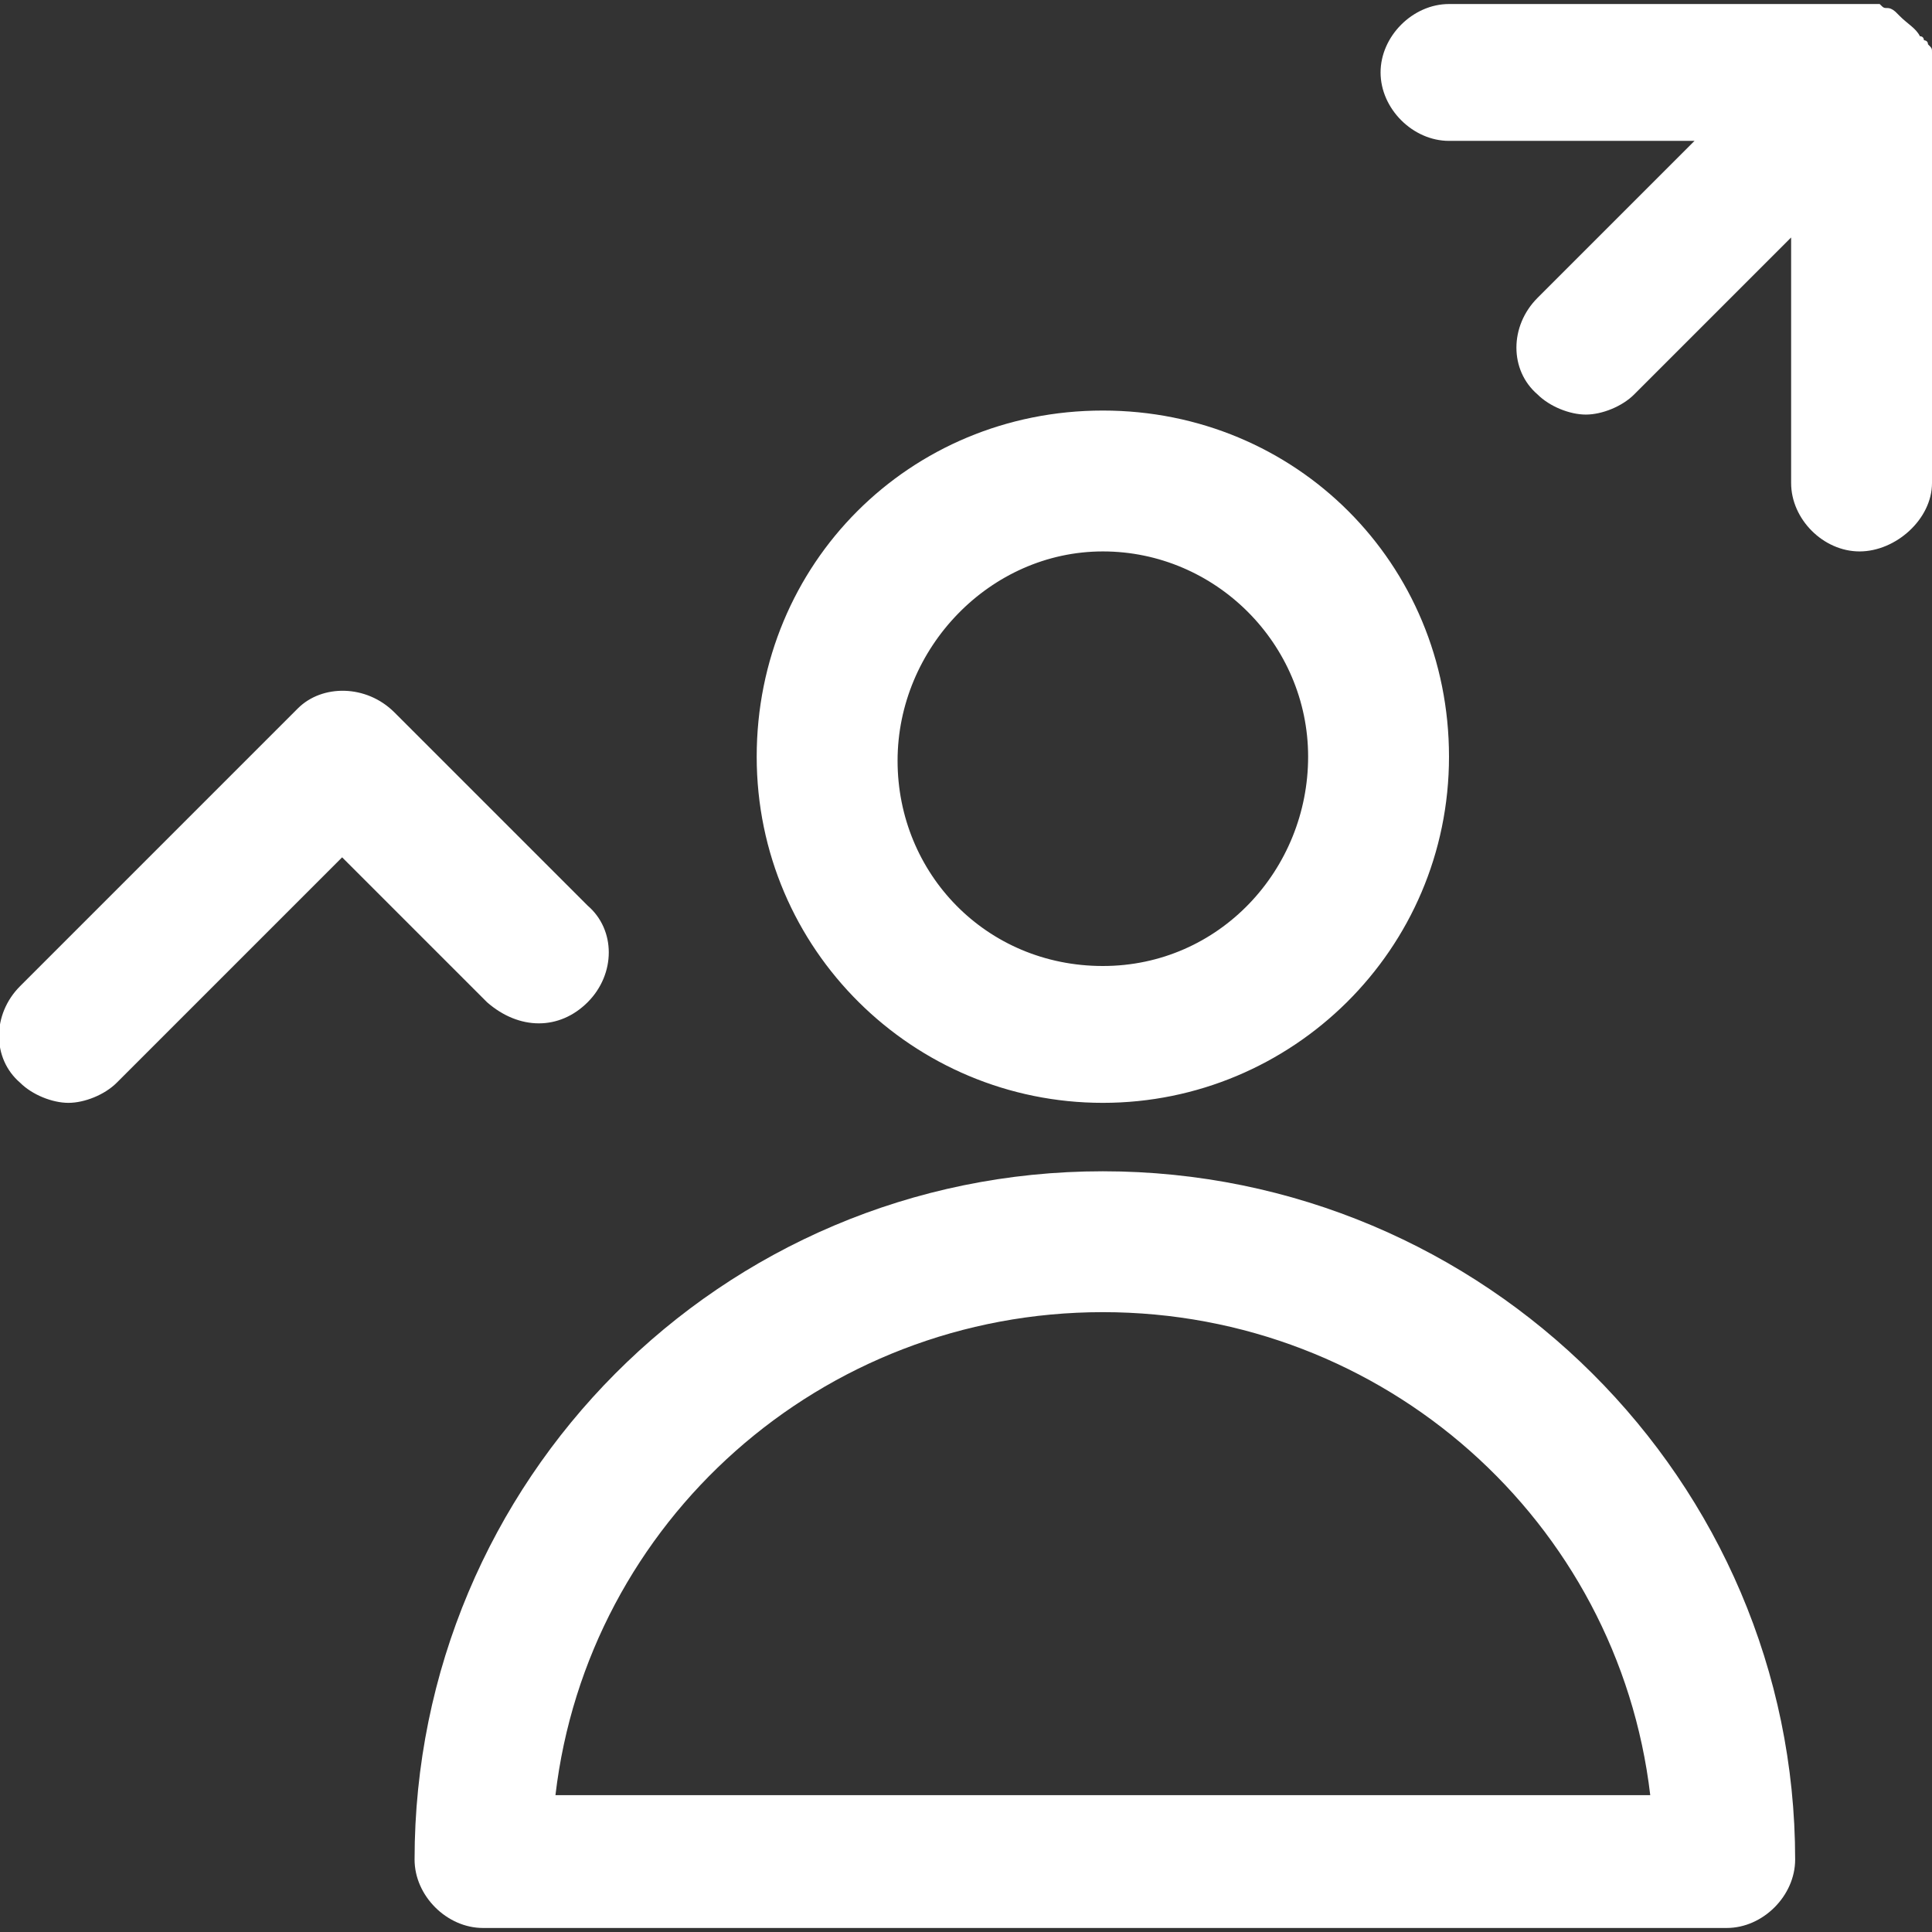 <?xml version="1.0" encoding="UTF-8"?>
<svg xmlns="http://www.w3.org/2000/svg" viewBox="0 0 48 48"><rect x="0" y="0" width="48" height="48" fill="#333333" stroke="none"/><g fill="#2870ed"><path d="M27.4 27.4c4.7 0 8.6-3.8 8.6-8.6s-3.8-8.6-8.6-8.6-8.6 3.8-8.6 8.6 3.9 8.6 8.6 8.6zm0-13.7c2.8 0 5.1 2.3 5.1 5.1S30.3 24 27.4 24s-5.1-2.3-5.1-5.1 2.3-5.2 5.1-5.2zM27.4 29.1c-9.5 0-17.1 7.7-17.1 17.1 0 .9.8 1.7 1.7 1.7h30.9c.9 0 1.7-.8 1.7-1.7 0-9.4-7.7-17.1-17.2-17.1zM13.8 44.6c.8-6.8 6.6-12 13.6-12s12.8 5.2 13.6 12H13.8zM48 1.4v-.1c0-.1 0-.1-.1-.2 0-.1-.1-.1-.1-.1s0-.1-.1-.1c-.1-.2-.3-.3-.5-.5l-.1-.1s-.1-.1-.2-.1-.1 0-.2-.1H36c-.9 0-1.7.8-1.7 1.7s.8 1.7 1.7 1.7h6.1l-3.9 3.9c-.7.7-.7 1.8 0 2.4.3.3.8.5 1.2.5s.9-.2 1.2-.5l3.9-3.9V12c0 .9.8 1.7 1.7 1.7S48 12.9 48 12V1.7v-.3zM14.6 24.9c.7-.7.7-1.8 0-2.4l-4.8-4.8c-.7-.7-1.8-.7-2.4-.1L.5 24.5c-.7.7-.7 1.8 0 2.4.3.3.8.5 1.2.5s.9-.2 1.2-.5l5.6-5.6 3.6 3.6c.8.7 1.8.7 2.5 0z" style="fill: #ffffff;"/></g></svg>

